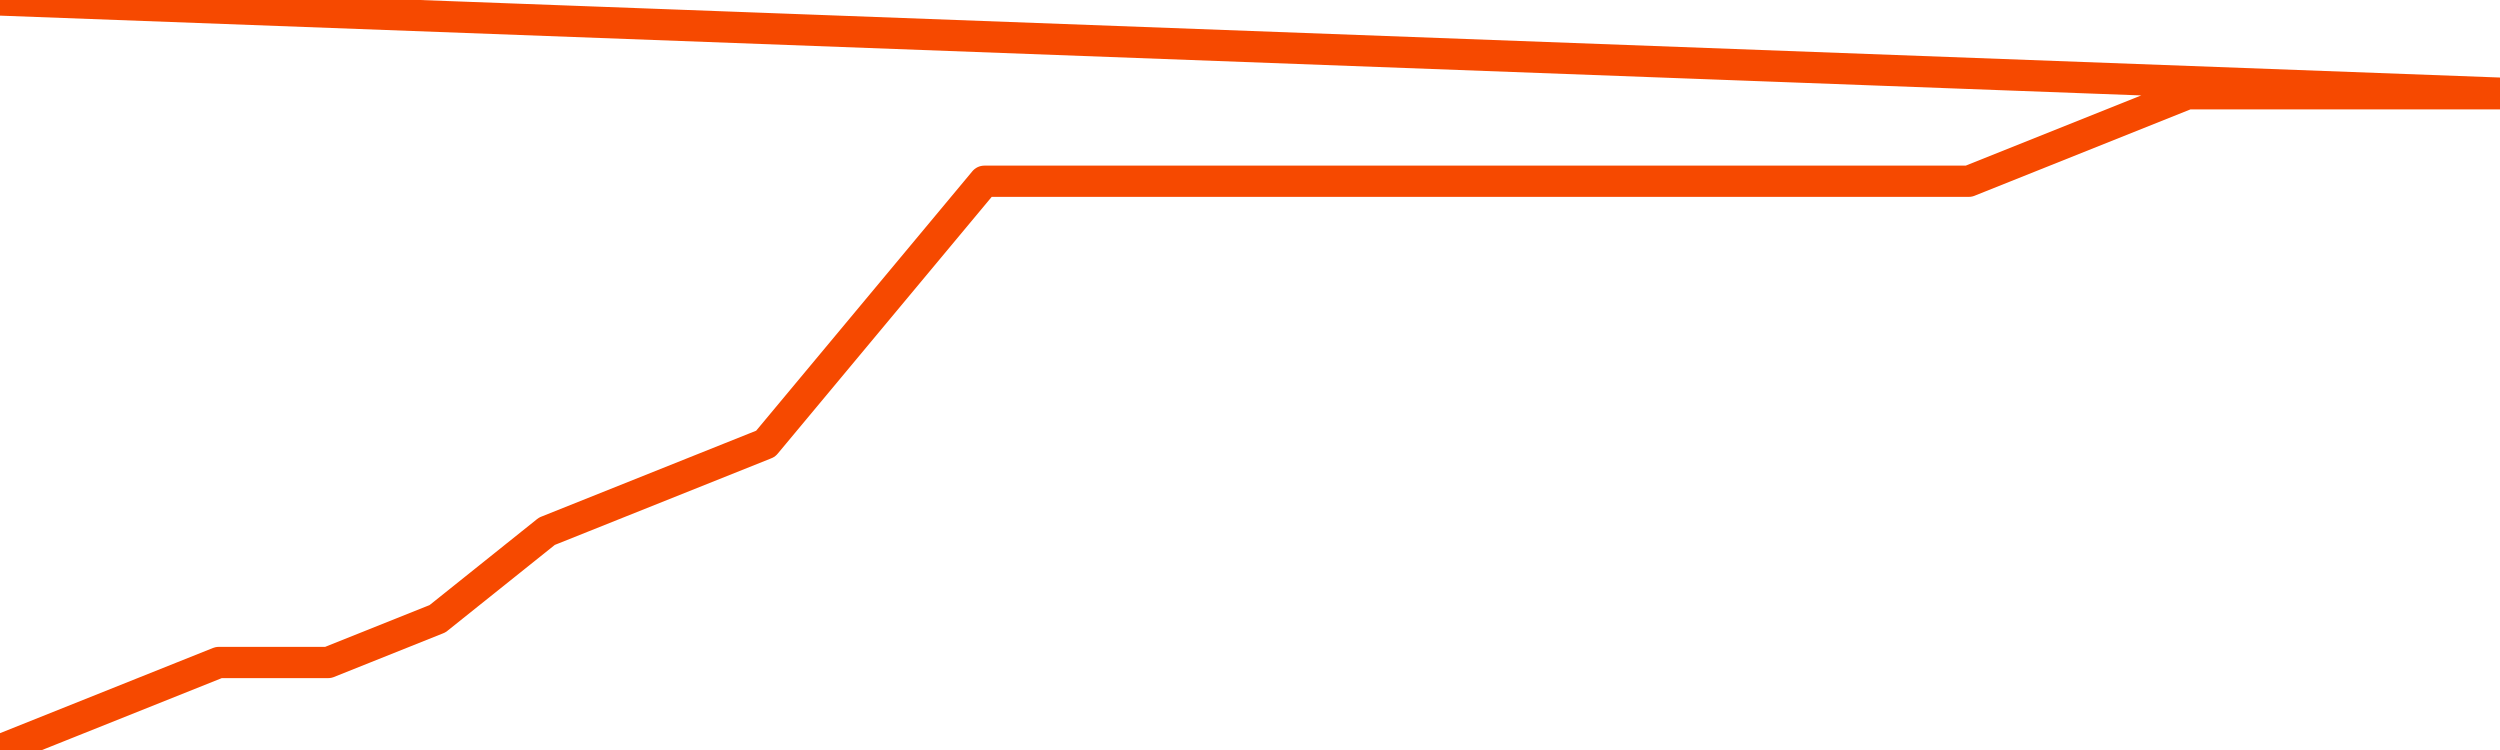      <svg
        version="1.1"
        xmlns="http://www.w3.org/2000/svg"
        width="80"
        height="24"
        viewBox="0 0 80 24">
        <path
          fill="url(#gradient)"
          fill-opacity="0.56"
          stroke="none"
          d="M 0,26 0.0,24.0 3.5,22.6 7.0,21.2 10.5,21.2 14.0,19.8 17.5,17.0 21.0,15.6 24.5,14.2 28.0,10.0 31.5,5.8 35.0,5.8 38.5,5.8 42.0,5.8 45.5,5.8 49.0,5.8 52.5,5.8 56.0,5.8 59.5,5.8 63.0,5.8 66.5,4.4 70.0,3.0 73.5,3.0 77.0,3.0 80.5,3.0 82,26 Z"
        />
        <path
          fill="none"
          stroke="#F64900"
          stroke-width="1"
          stroke-linejoin="round"
          stroke-linecap="round"
          d="M 0.0,24.0 3.5,22.6 7.0,21.2 10.5,21.2 14.0,19.8 17.5,17.0 21.0,15.6 24.5,14.2 28.0,10.0 31.5,5.8 35.0,5.8 38.5,5.8 42.0,5.8 45.5,5.8 49.0,5.8 52.5,5.8 56.0,5.8 59.5,5.8 63.0,5.8 66.5,4.4 70.0,3.0 73.5,3.0 77.0,3.0 80.5,3.0.join(' ') }"
        />
      </svg>
